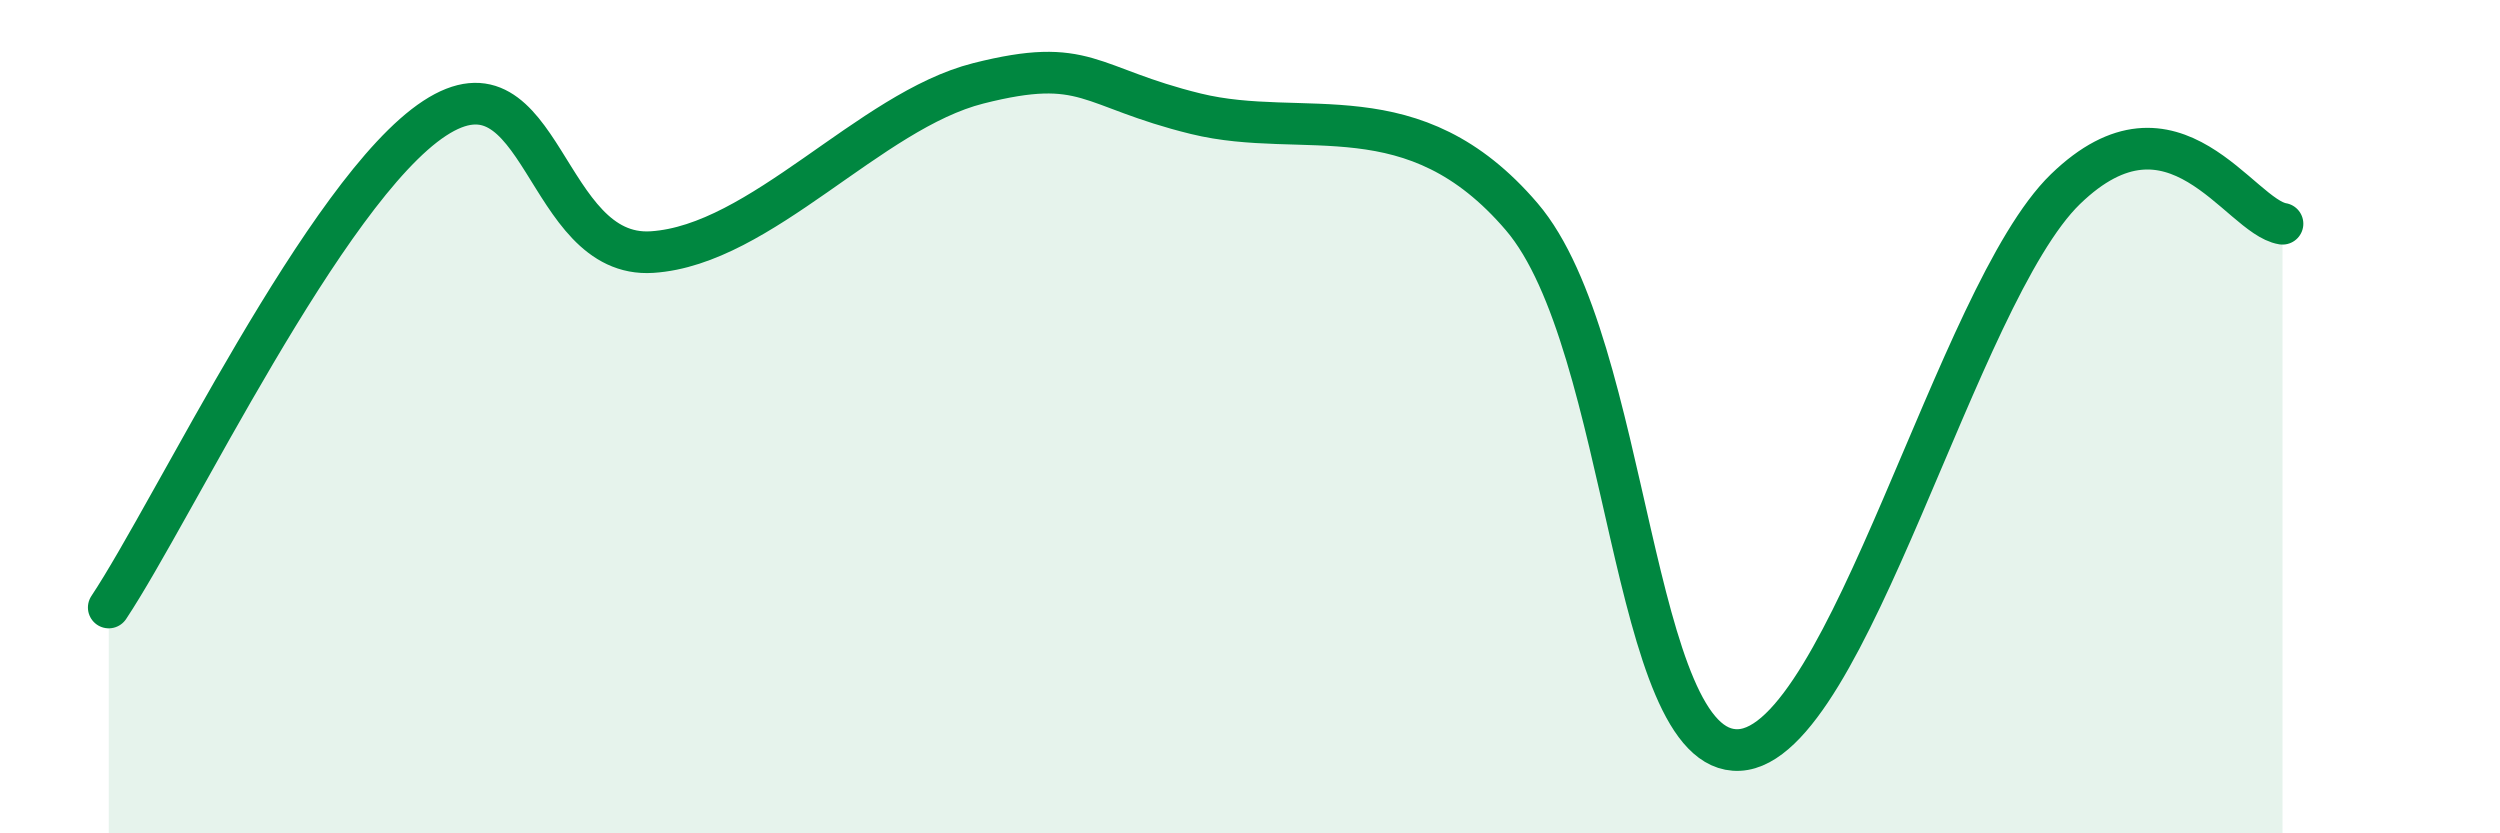 
    <svg width="60" height="20" viewBox="0 0 60 20" xmlns="http://www.w3.org/2000/svg">
      <path
        d="M 2.61,14.58 C 4.17,12.23 7.82,4.55 10.43,2.84 C 13.04,1.13 13.04,6.22 15.65,6.05 C 18.26,5.88 20.87,2.66 23.48,2 C 26.09,1.34 26.09,2.09 28.7,2.73 C 31.31,3.37 33.91,2.15 36.52,5.2 C 39.13,8.25 39.13,18.13 41.74,18 C 44.35,17.87 46.96,7.07 49.57,4.54 C 52.18,2.01 53.74,5.2 54.78,5.37L54.78 20L2.61 20Z"
        fill="#008740"
        opacity="0.1"
        stroke-linecap="round"
        stroke-linejoin="round"
      />
      <path
        d="M 2.61,14.58 C 4.17,12.23 7.82,4.55 10.43,2.84 C 13.04,1.13 13.04,6.22 15.65,6.05 C 18.26,5.88 20.87,2.66 23.48,2 C 26.09,1.34 26.09,2.09 28.7,2.73 C 31.31,3.37 33.91,2.15 36.52,5.2 C 39.13,8.25 39.13,18.13 41.74,18 C 44.35,17.87 46.96,7.07 49.57,4.54 C 52.18,2.01 53.74,5.2 54.78,5.37"
        stroke="#008740"
        stroke-width="1"
        fill="none"
        stroke-linecap="round"
        stroke-linejoin="round"
      />
    </svg>
  
